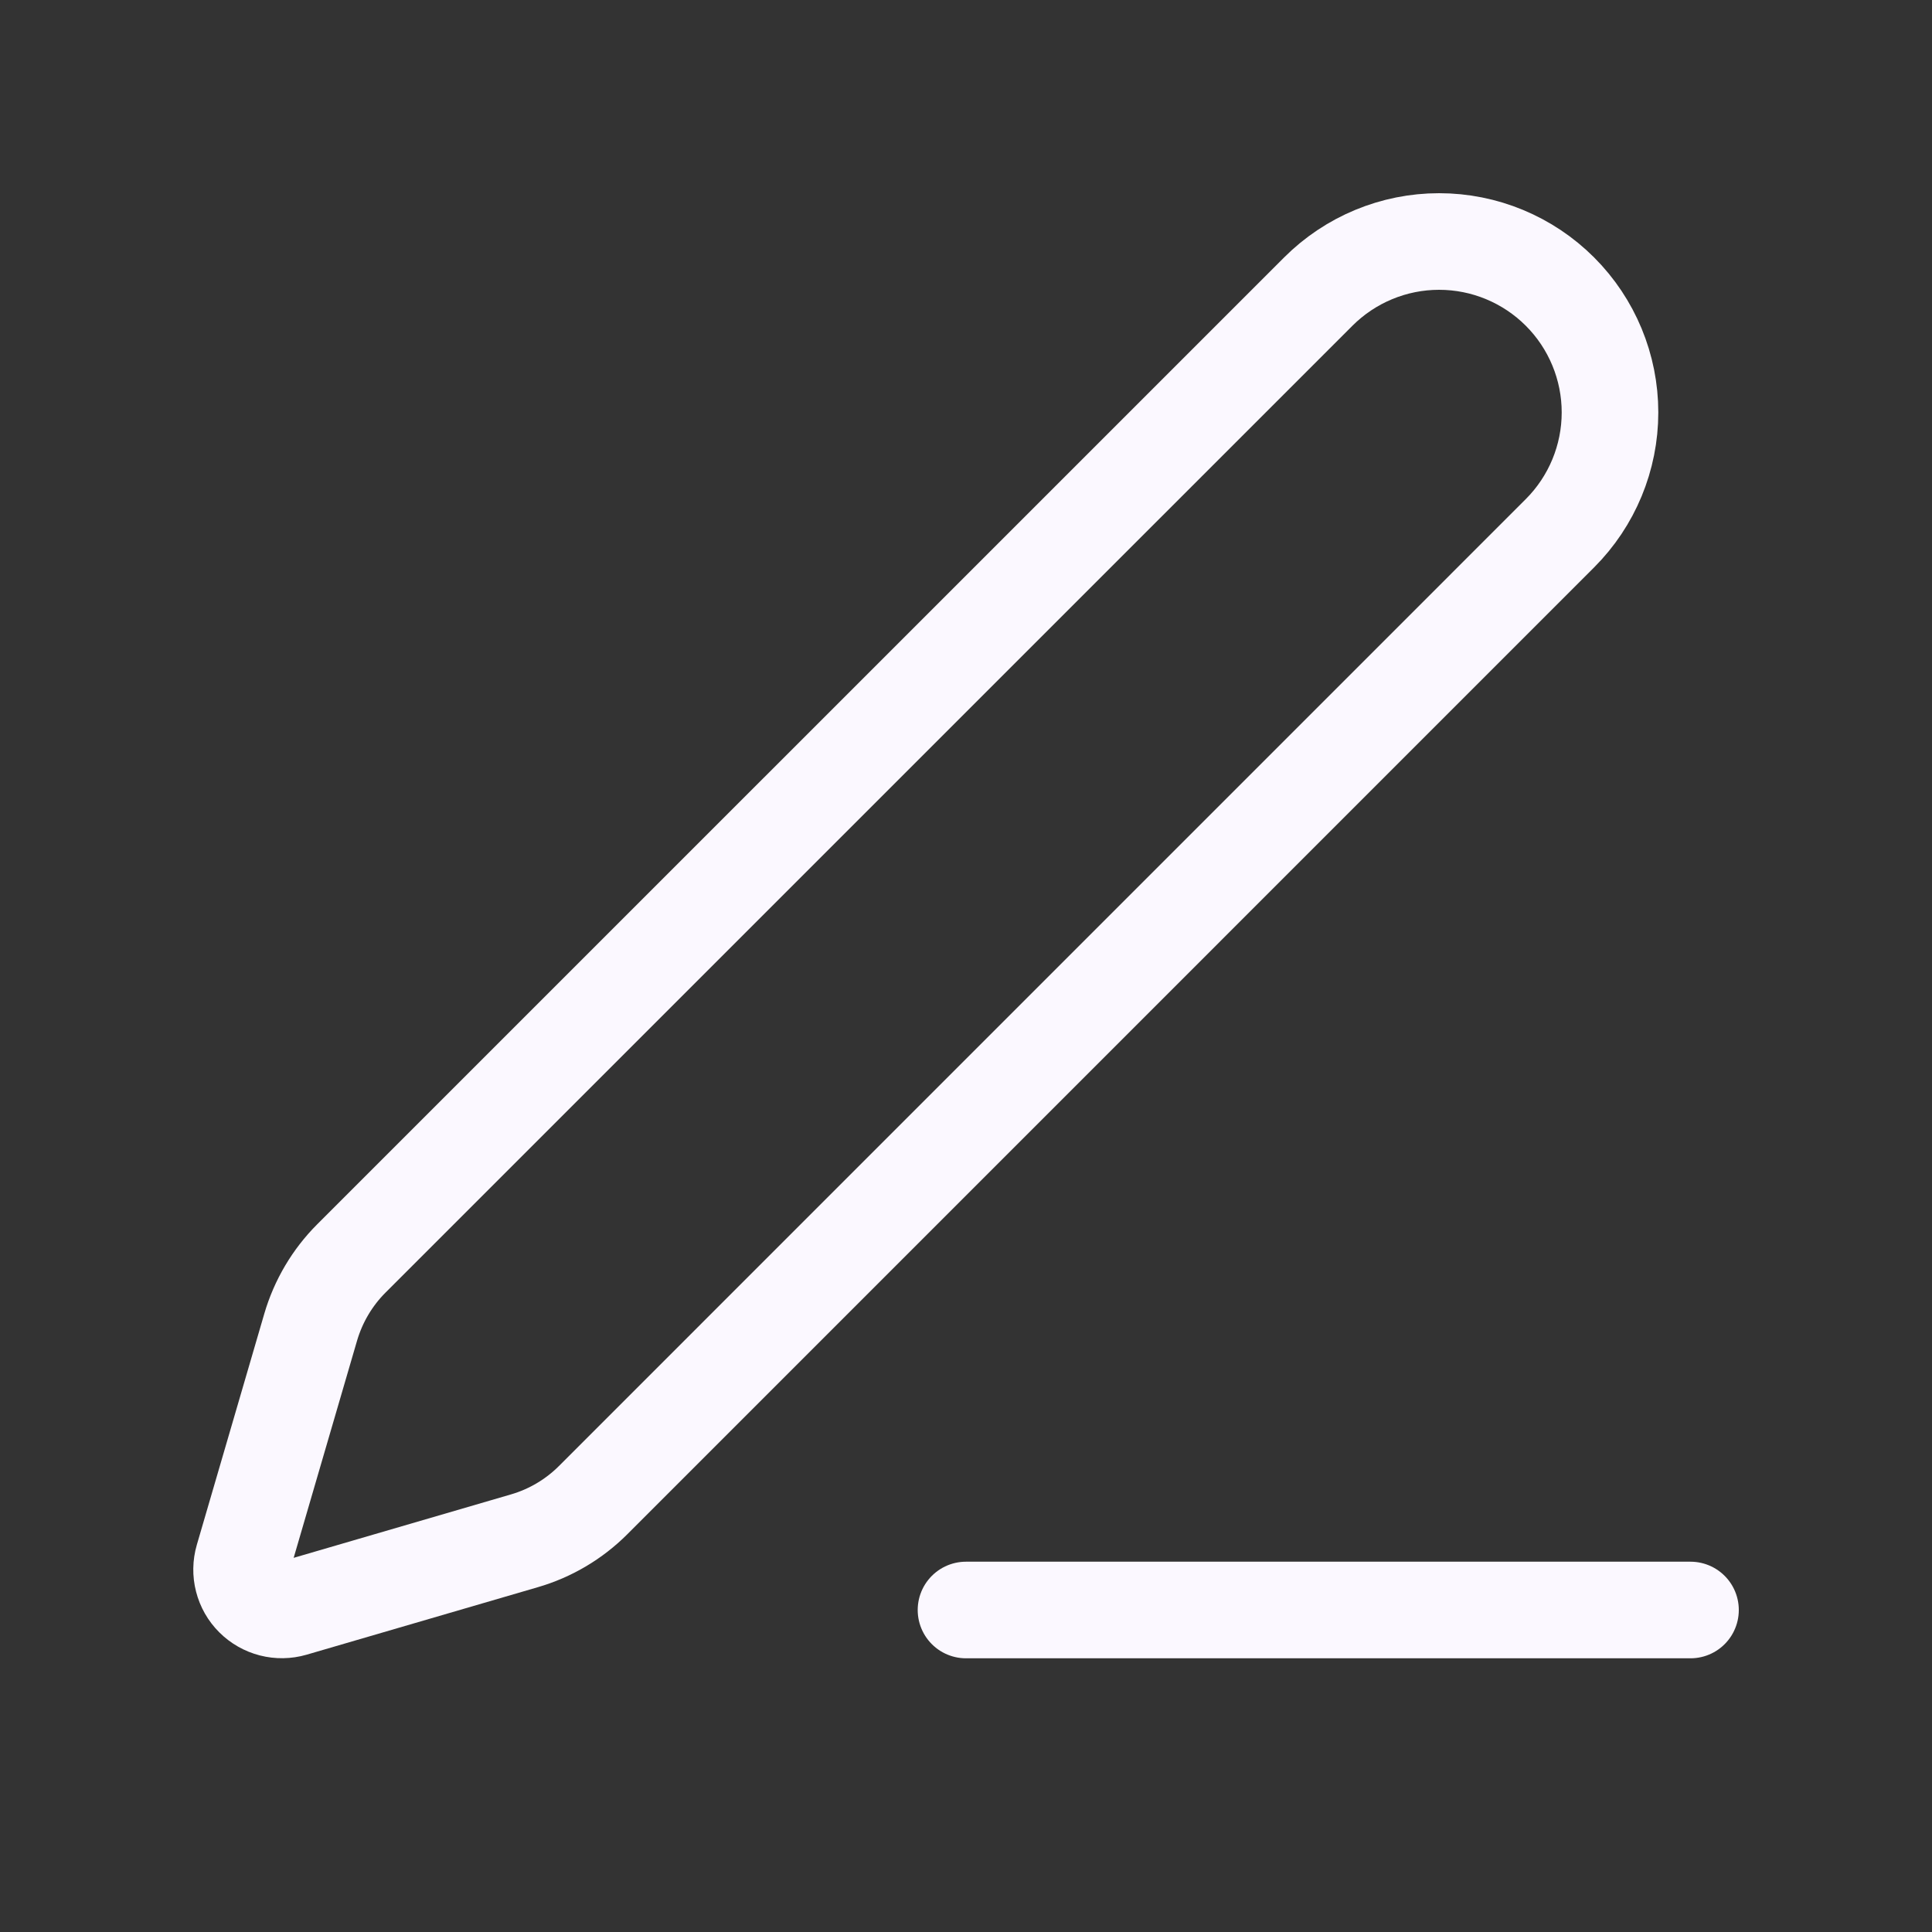 <svg width="30" height="30" viewBox="0 0 30 30" fill="none" xmlns="http://www.w3.org/2000/svg">
<rect x="0" y="0" width="30" height="30" fill="#333333" stroke="none"/>
<path d="M15 25H26.25" stroke="#FBF8FF" stroke-width="1.5" stroke-linecap="round" stroke-linejoin="round"/>
<path d="M20.47 4.528C20.968 4.03 21.643 3.75 22.346 3.75C23.05 3.75 23.725 4.03 24.223 4.528C24.72 5.025 25 5.7 25 6.404C25 7.108 24.72 7.783 24.223 8.28L9.21 23.294C8.913 23.591 8.545 23.809 8.141 23.926L4.551 24.974C4.444 25.005 4.33 25.007 4.221 24.979C4.113 24.951 4.014 24.895 3.935 24.816C3.855 24.737 3.799 24.638 3.771 24.529C3.743 24.421 3.745 24.306 3.776 24.199L4.824 20.609C4.942 20.206 5.159 19.838 5.456 19.541L20.47 4.528Z" stroke="#FBF8FF" stroke-width="1.5" stroke-linecap="round" stroke-linejoin="round"/>
</svg>
